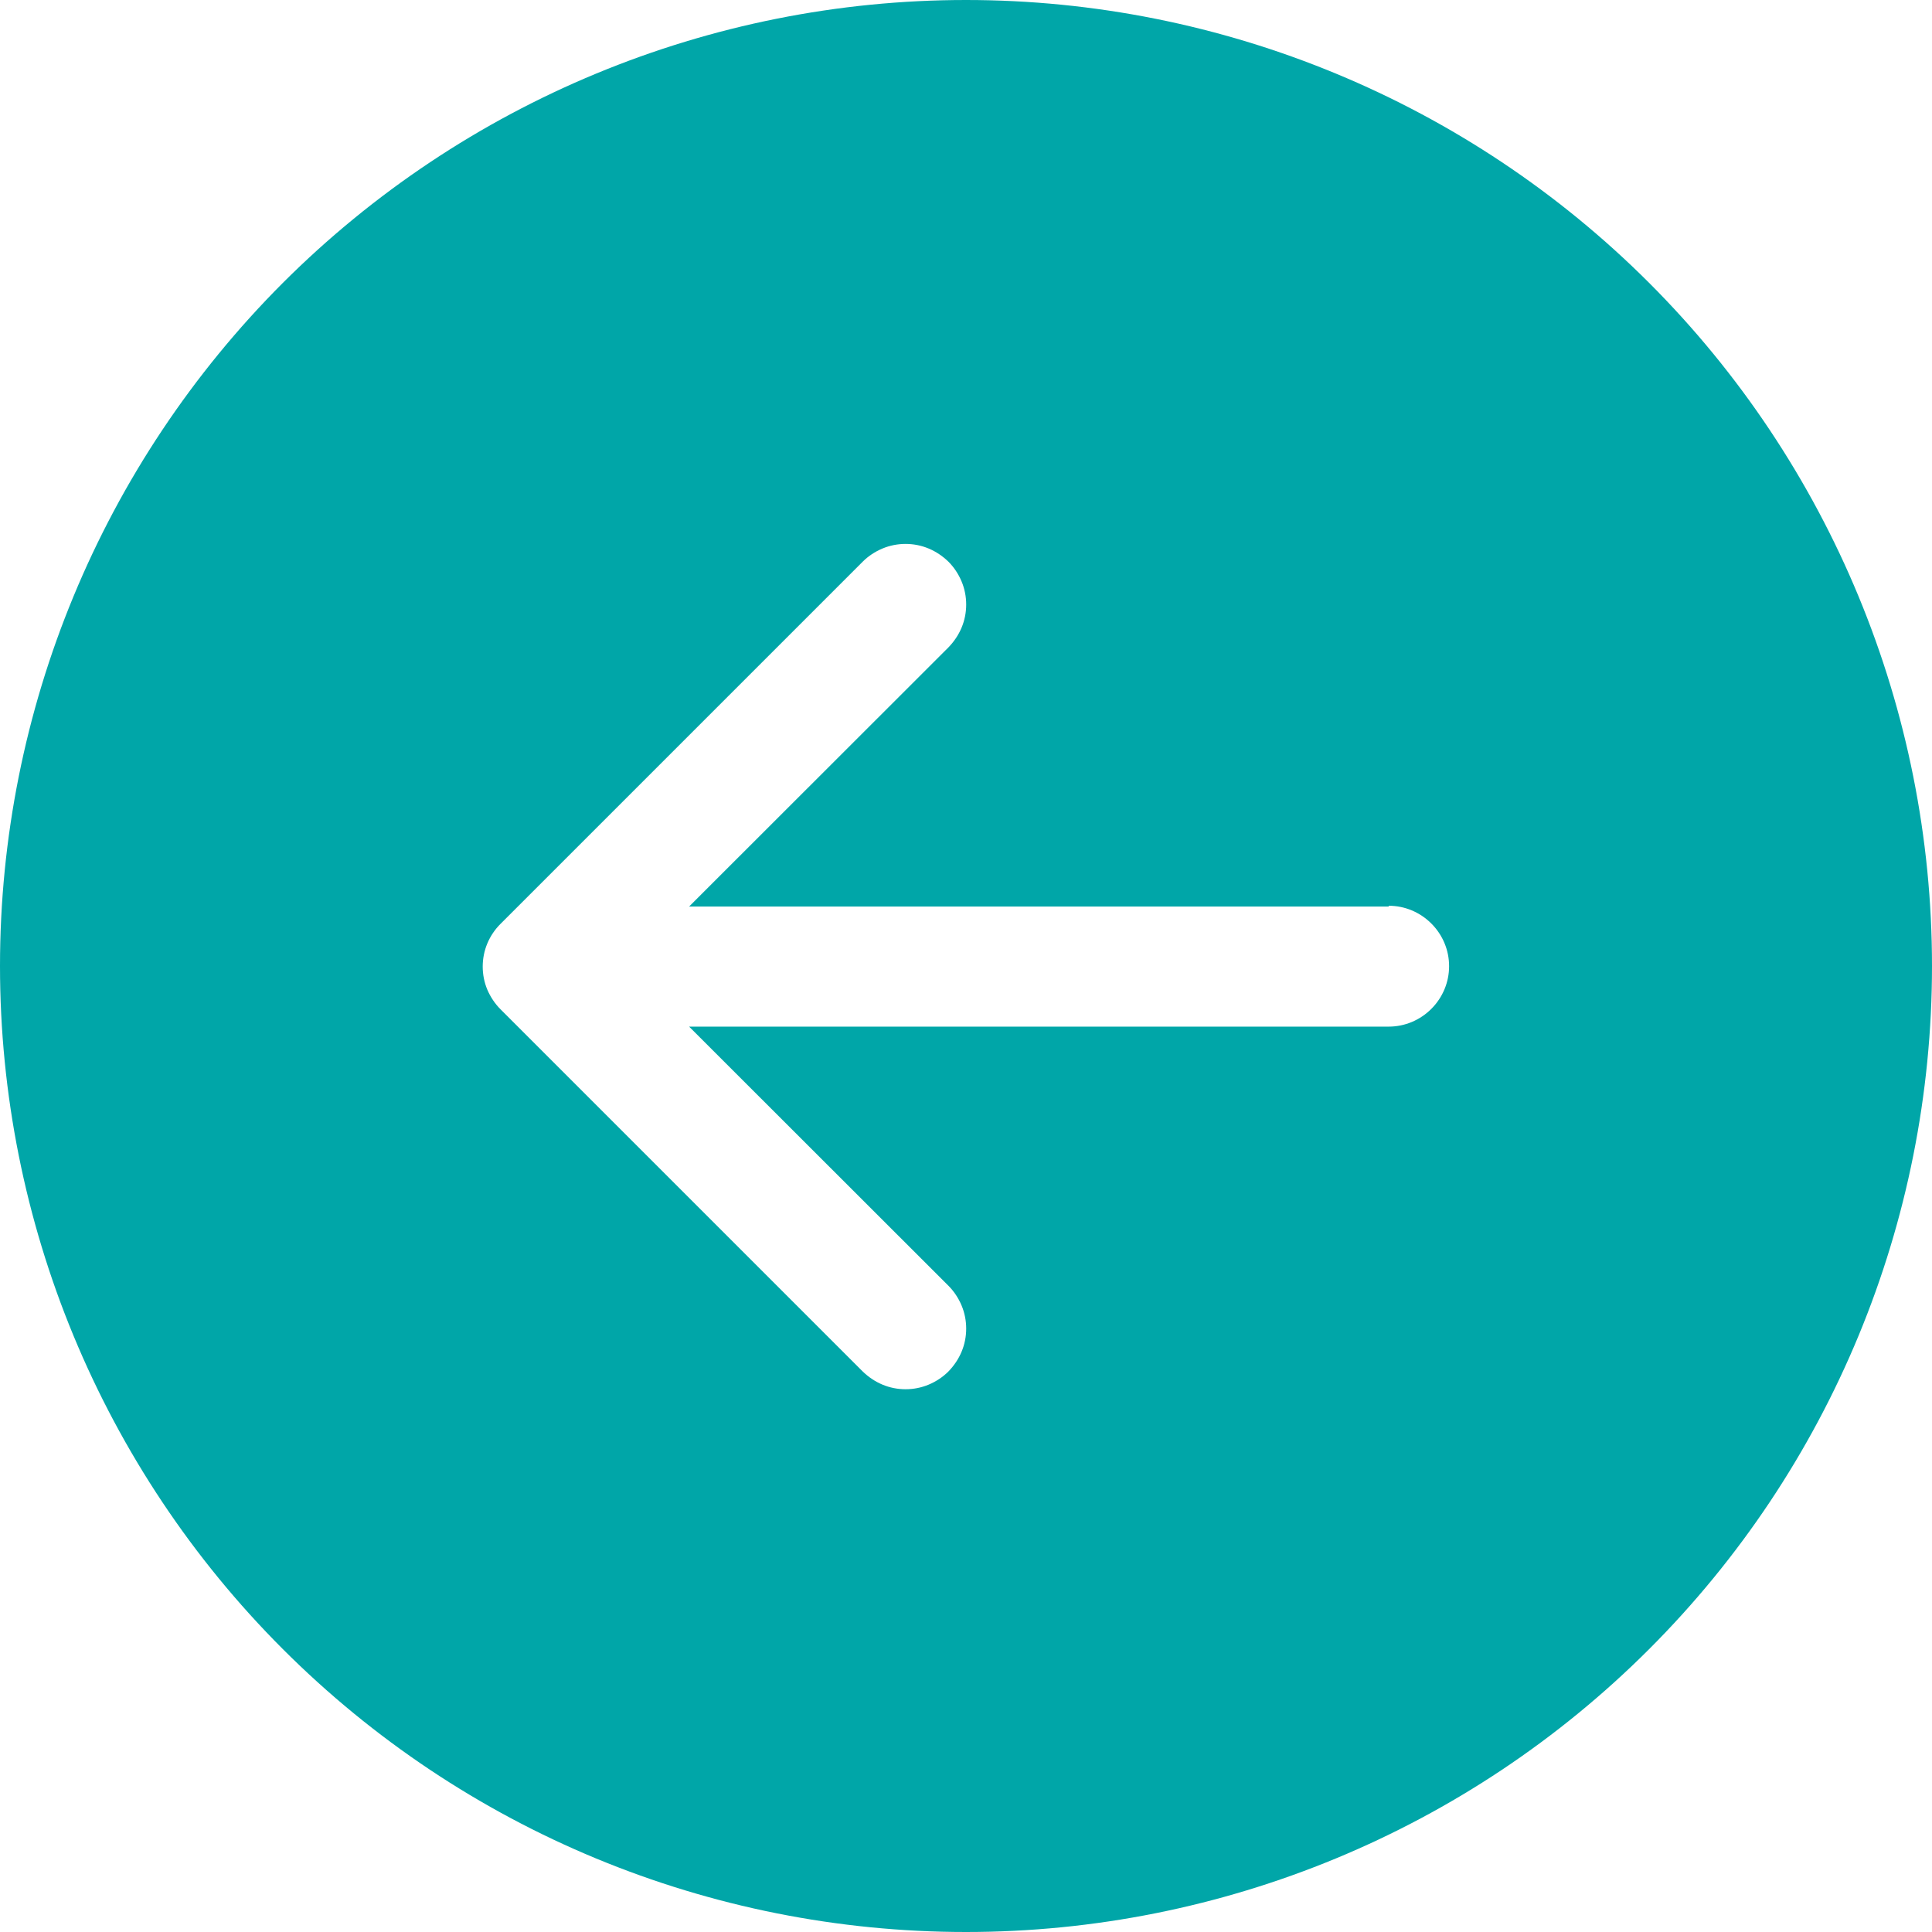 <?xml version="1.0" encoding="UTF-8"?> <svg xmlns="http://www.w3.org/2000/svg" xmlns:xlink="http://www.w3.org/1999/xlink" id="_лой_1" data-name=" лой 1" width="3.53cm" height="3.53cm" viewBox="0 0 100.06 100.06"><defs><style> .cls-1 { fill: #00a6a8; } .cls-2 { clip-path: url(#clippath); } .cls-3 { fill: none; } </style><clipPath id="clippath"><rect class="cls-3" width="100.06" height="100.06"></rect></clipPath></defs><g class="cls-2"><path class="cls-1" d="M50.03,0C36.76,0,24.04,5.27,14.65,14.65,5.27,24.04,0,36.76,0,50.03s5.27,26,14.65,35.38c9.39,9.39,22.1,14.65,35.38,14.65s26-5.27,35.38-14.65c9.39-9.39,14.65-22.1,14.65-35.38s-5.27-26-14.65-35.38C76.03,5.27,63.3,0,50.03,0Zm21.89,46.91c.83,0,1.62,.33,2.21,.92,.59,.59,.92,1.38,.92,2.21s-.33,1.62-.92,2.21-1.38,.92-2.21,.92H35.69l13.43,13.42c.29,.29,.52,.64,.68,1.02s.24,.79,.24,1.2-.08,.82-.24,1.2-.39,.72-.68,1.02c-.29,.29-.64,.52-1.02,.68s-.79,.24-1.2,.24-.82-.08-1.2-.24c-.38-.16-.72-.39-1.02-.68l-18.76-18.76c-.29-.29-.52-.64-.68-1.01-.16-.38-.24-.79-.24-1.2s.08-.82,.24-1.2,.39-.72,.68-1.01l18.76-18.76c.29-.29,.64-.52,1.02-.68s.79-.24,1.2-.24,.82,.08,1.2,.24,.72,.39,1.02,.68c.29,.29,.52,.64,.68,1.02,.16,.38,.24,.79,.24,1.2s-.08,.82-.24,1.2-.39,.72-.68,1.02l-13.43,13.42h36.23v-.04Z"></path></g></svg> 